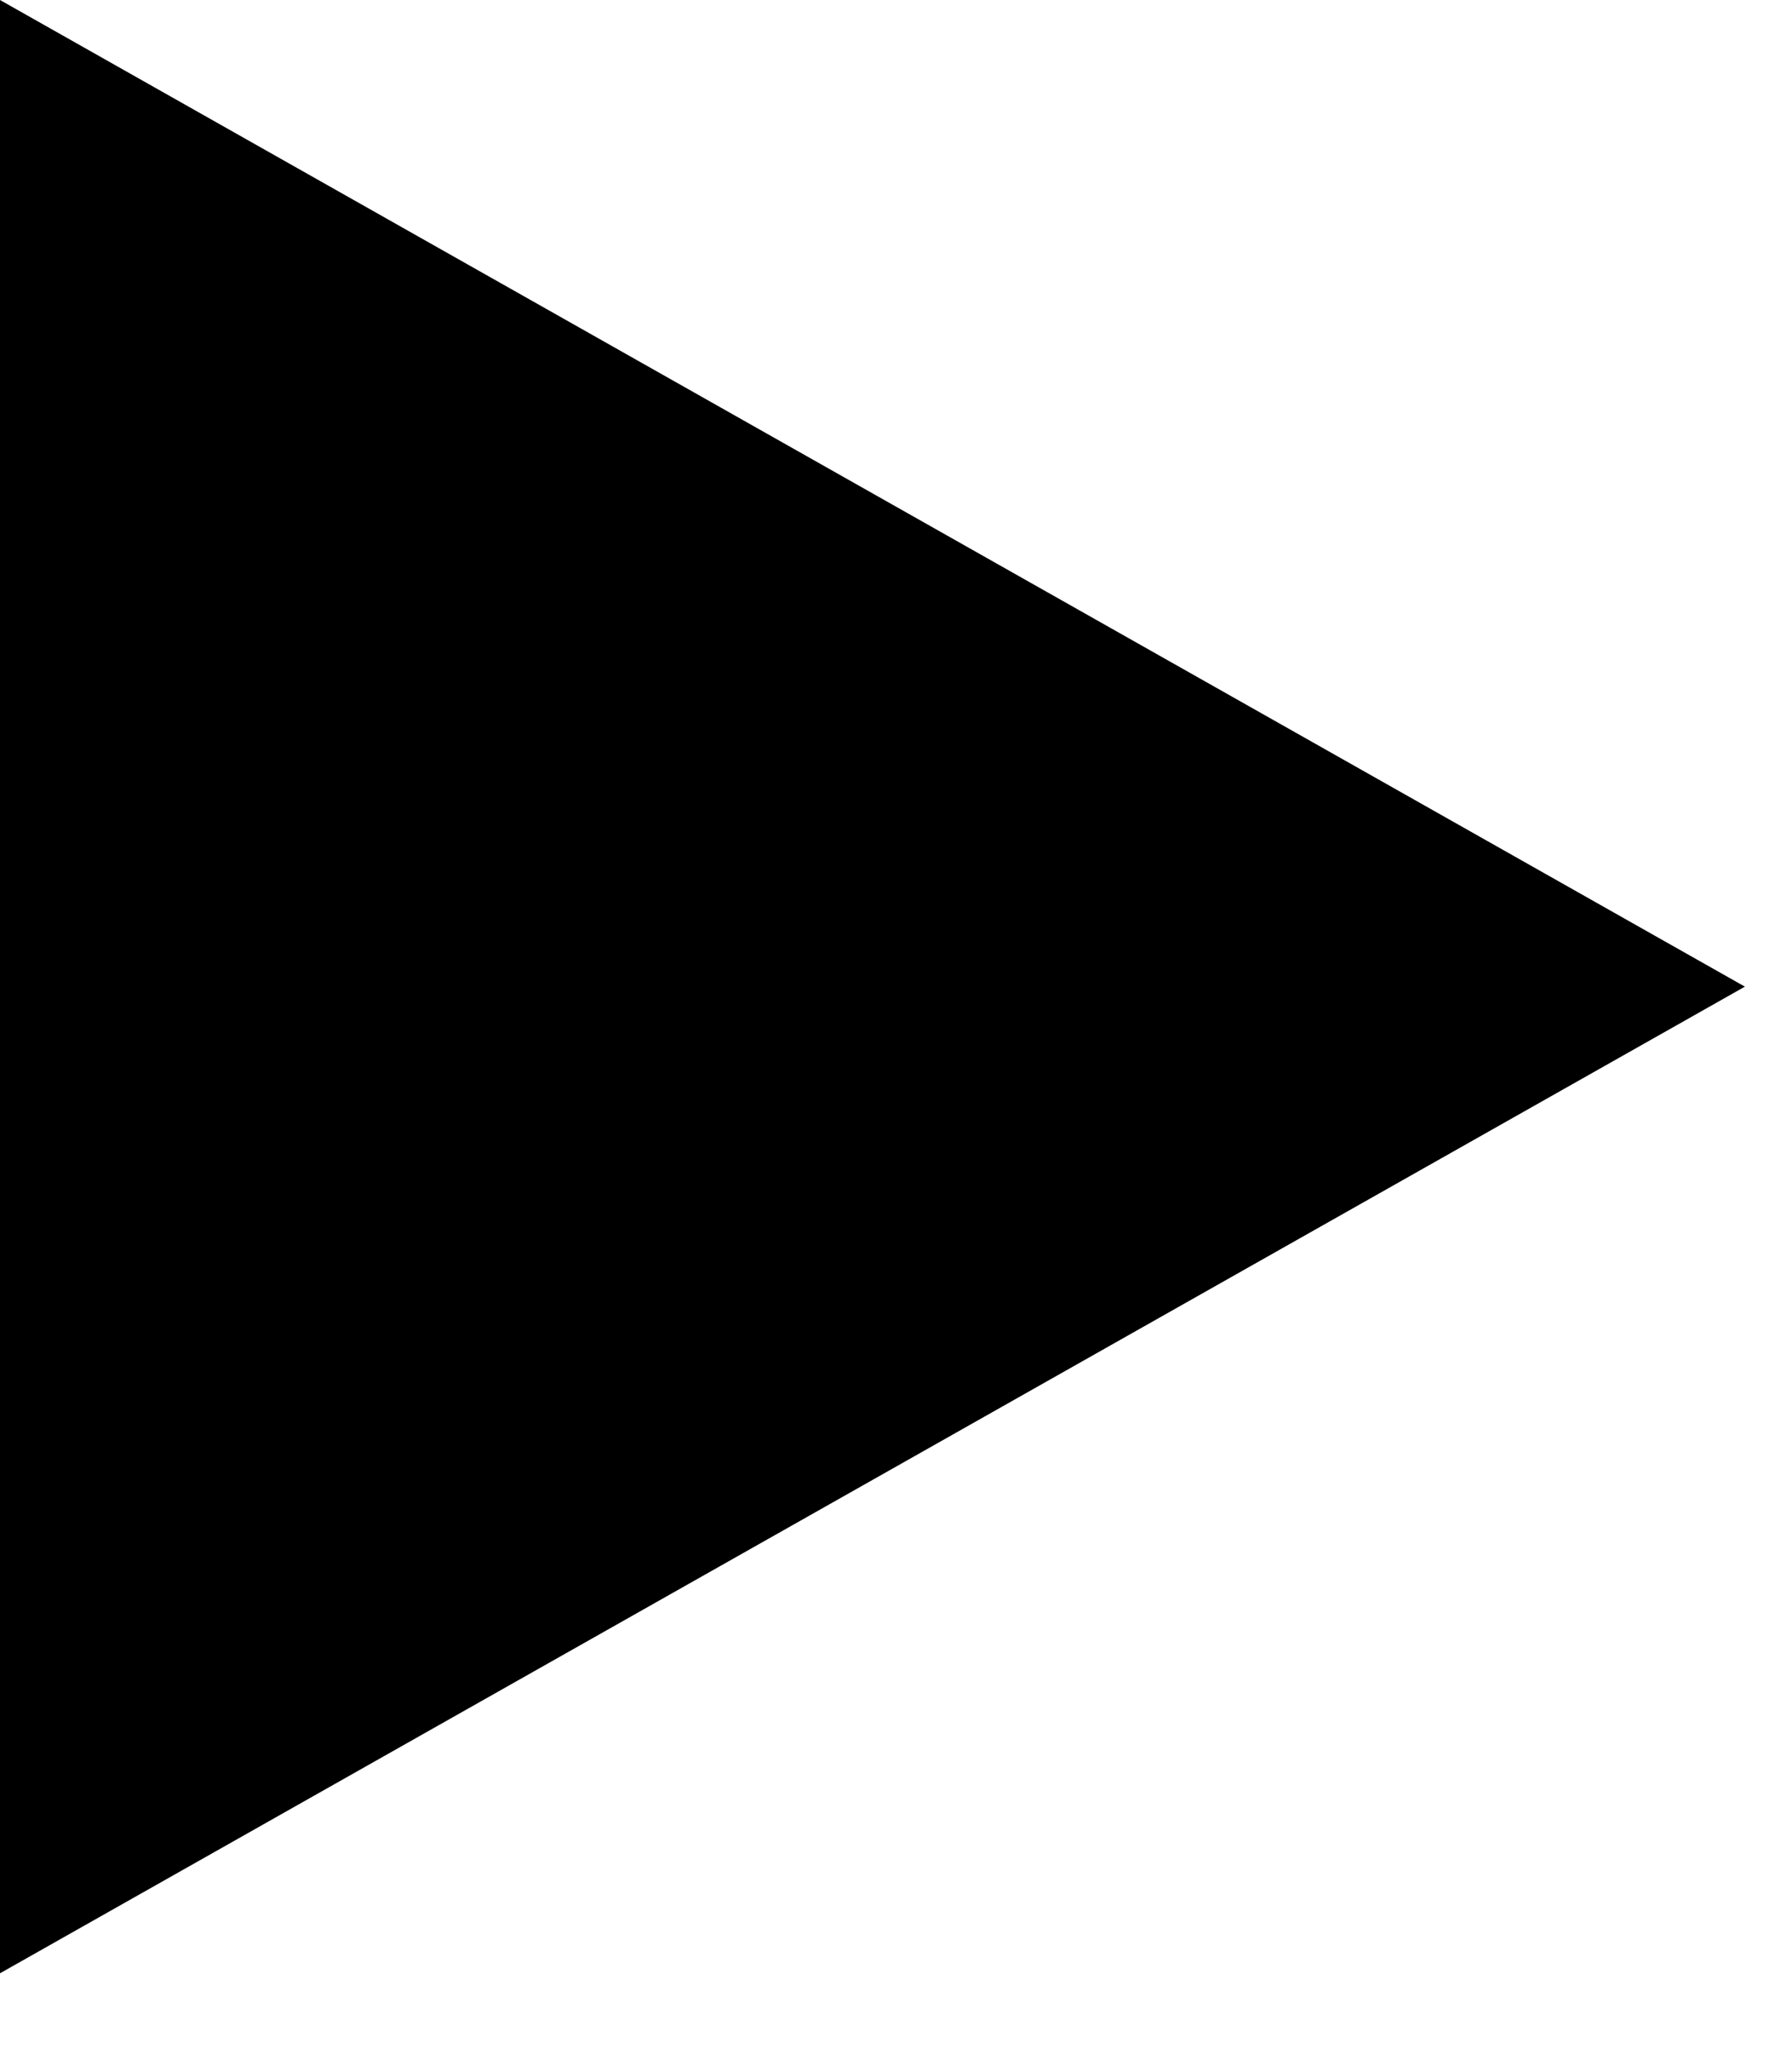 <?xml version="1.0" encoding="UTF-8"?> <svg xmlns="http://www.w3.org/2000/svg" width="7" height="8" viewBox="0 0 7 8" fill="none"><path d="M0 7.704V8.34465e-06L6.816 3.852L0 7.704Z" fill="black"></path></svg> 